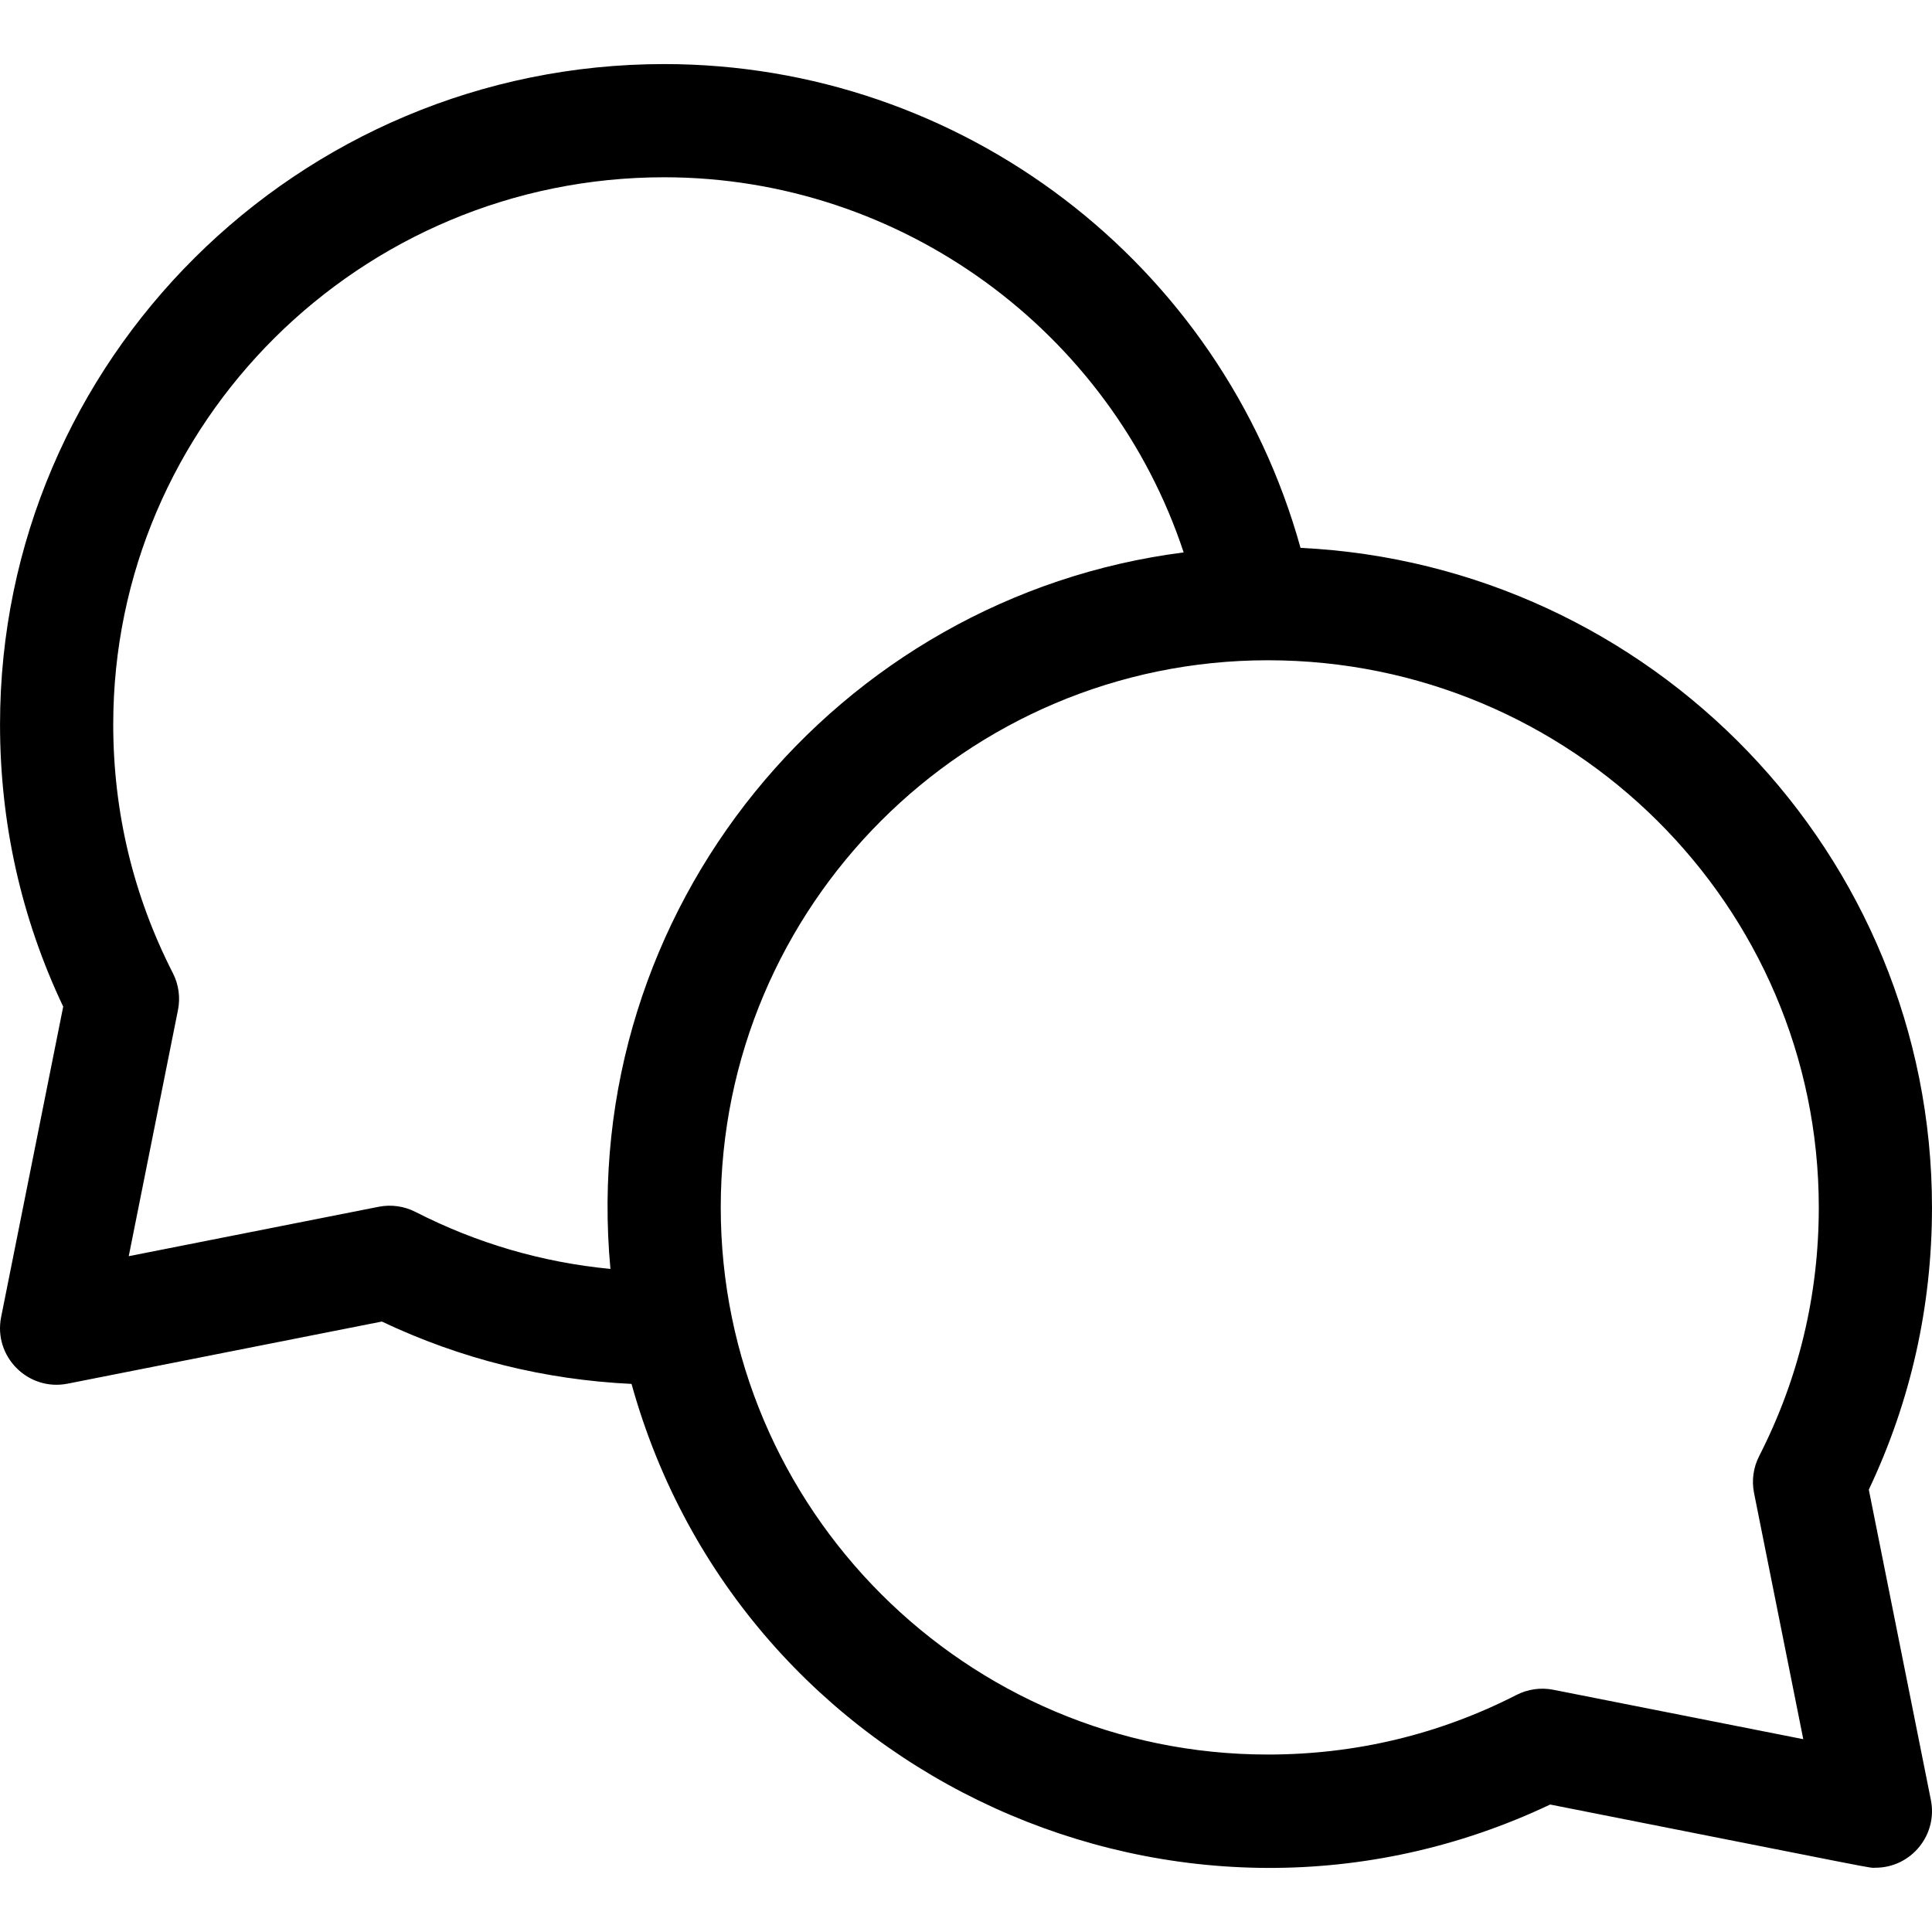 <?xml version="1.0"?>
<svg xmlns="http://www.w3.org/2000/svg" id="Capa_1" enable-background="new 0 0 512.012 512.012" height="32px" viewBox="0 0 512.012 512.012" width="32px"><g><path d="m495.266 394.775c11.112-23.435 16.742-48.57 16.742-74.794 0-93.61-74.304-170.285-167.347-174.787-20.968-75.53-89.845-128.213-168.653-128.213-97.047 0-176 78.505-176 175 0 26.224 5.63 51.359 16.742 74.794l-16.451 82.265c-2.094 10.472 7.144 19.728 17.618 17.656l83.279-16.465c20.862 9.896 43.054 15.426 66.17 16.529 29.148 104.951 146.217 157.593 243.452 111.471 91.207 18.032 84.094 16.75 86.189 16.75 9.479 0 16.56-8.686 14.709-17.941zm-385.17-73.6c-3.001-1.534-6.433-2.013-9.737-1.359l-66.24 13.097 13.049-65.25c.663-3.315.187-6.759-1.354-9.77-10.487-20.516-15.806-42.691-15.806-65.912 0-79.953 65.495-145 146-145 62.915 0 118.319 40.91 137.681 99.417-91.706 11.725-160.775 94.472-151.914 189.891-18.075-1.737-35.391-6.787-51.679-15.114zm354.753 74.488 13.049 65.25-66.24-13.097c-3.306-.653-6.736-.175-9.737 1.359-20.516 10.487-42.691 15.806-65.912 15.806-79.953 0-145-65.047-145-145s65.047-145 145-145c80.505 0 146 65.047 146 145 0 23.221-5.318 45.396-15.806 65.912-1.541 3.011-2.017 6.454-1.354 9.77z" fill="#000000"/></g></svg>

